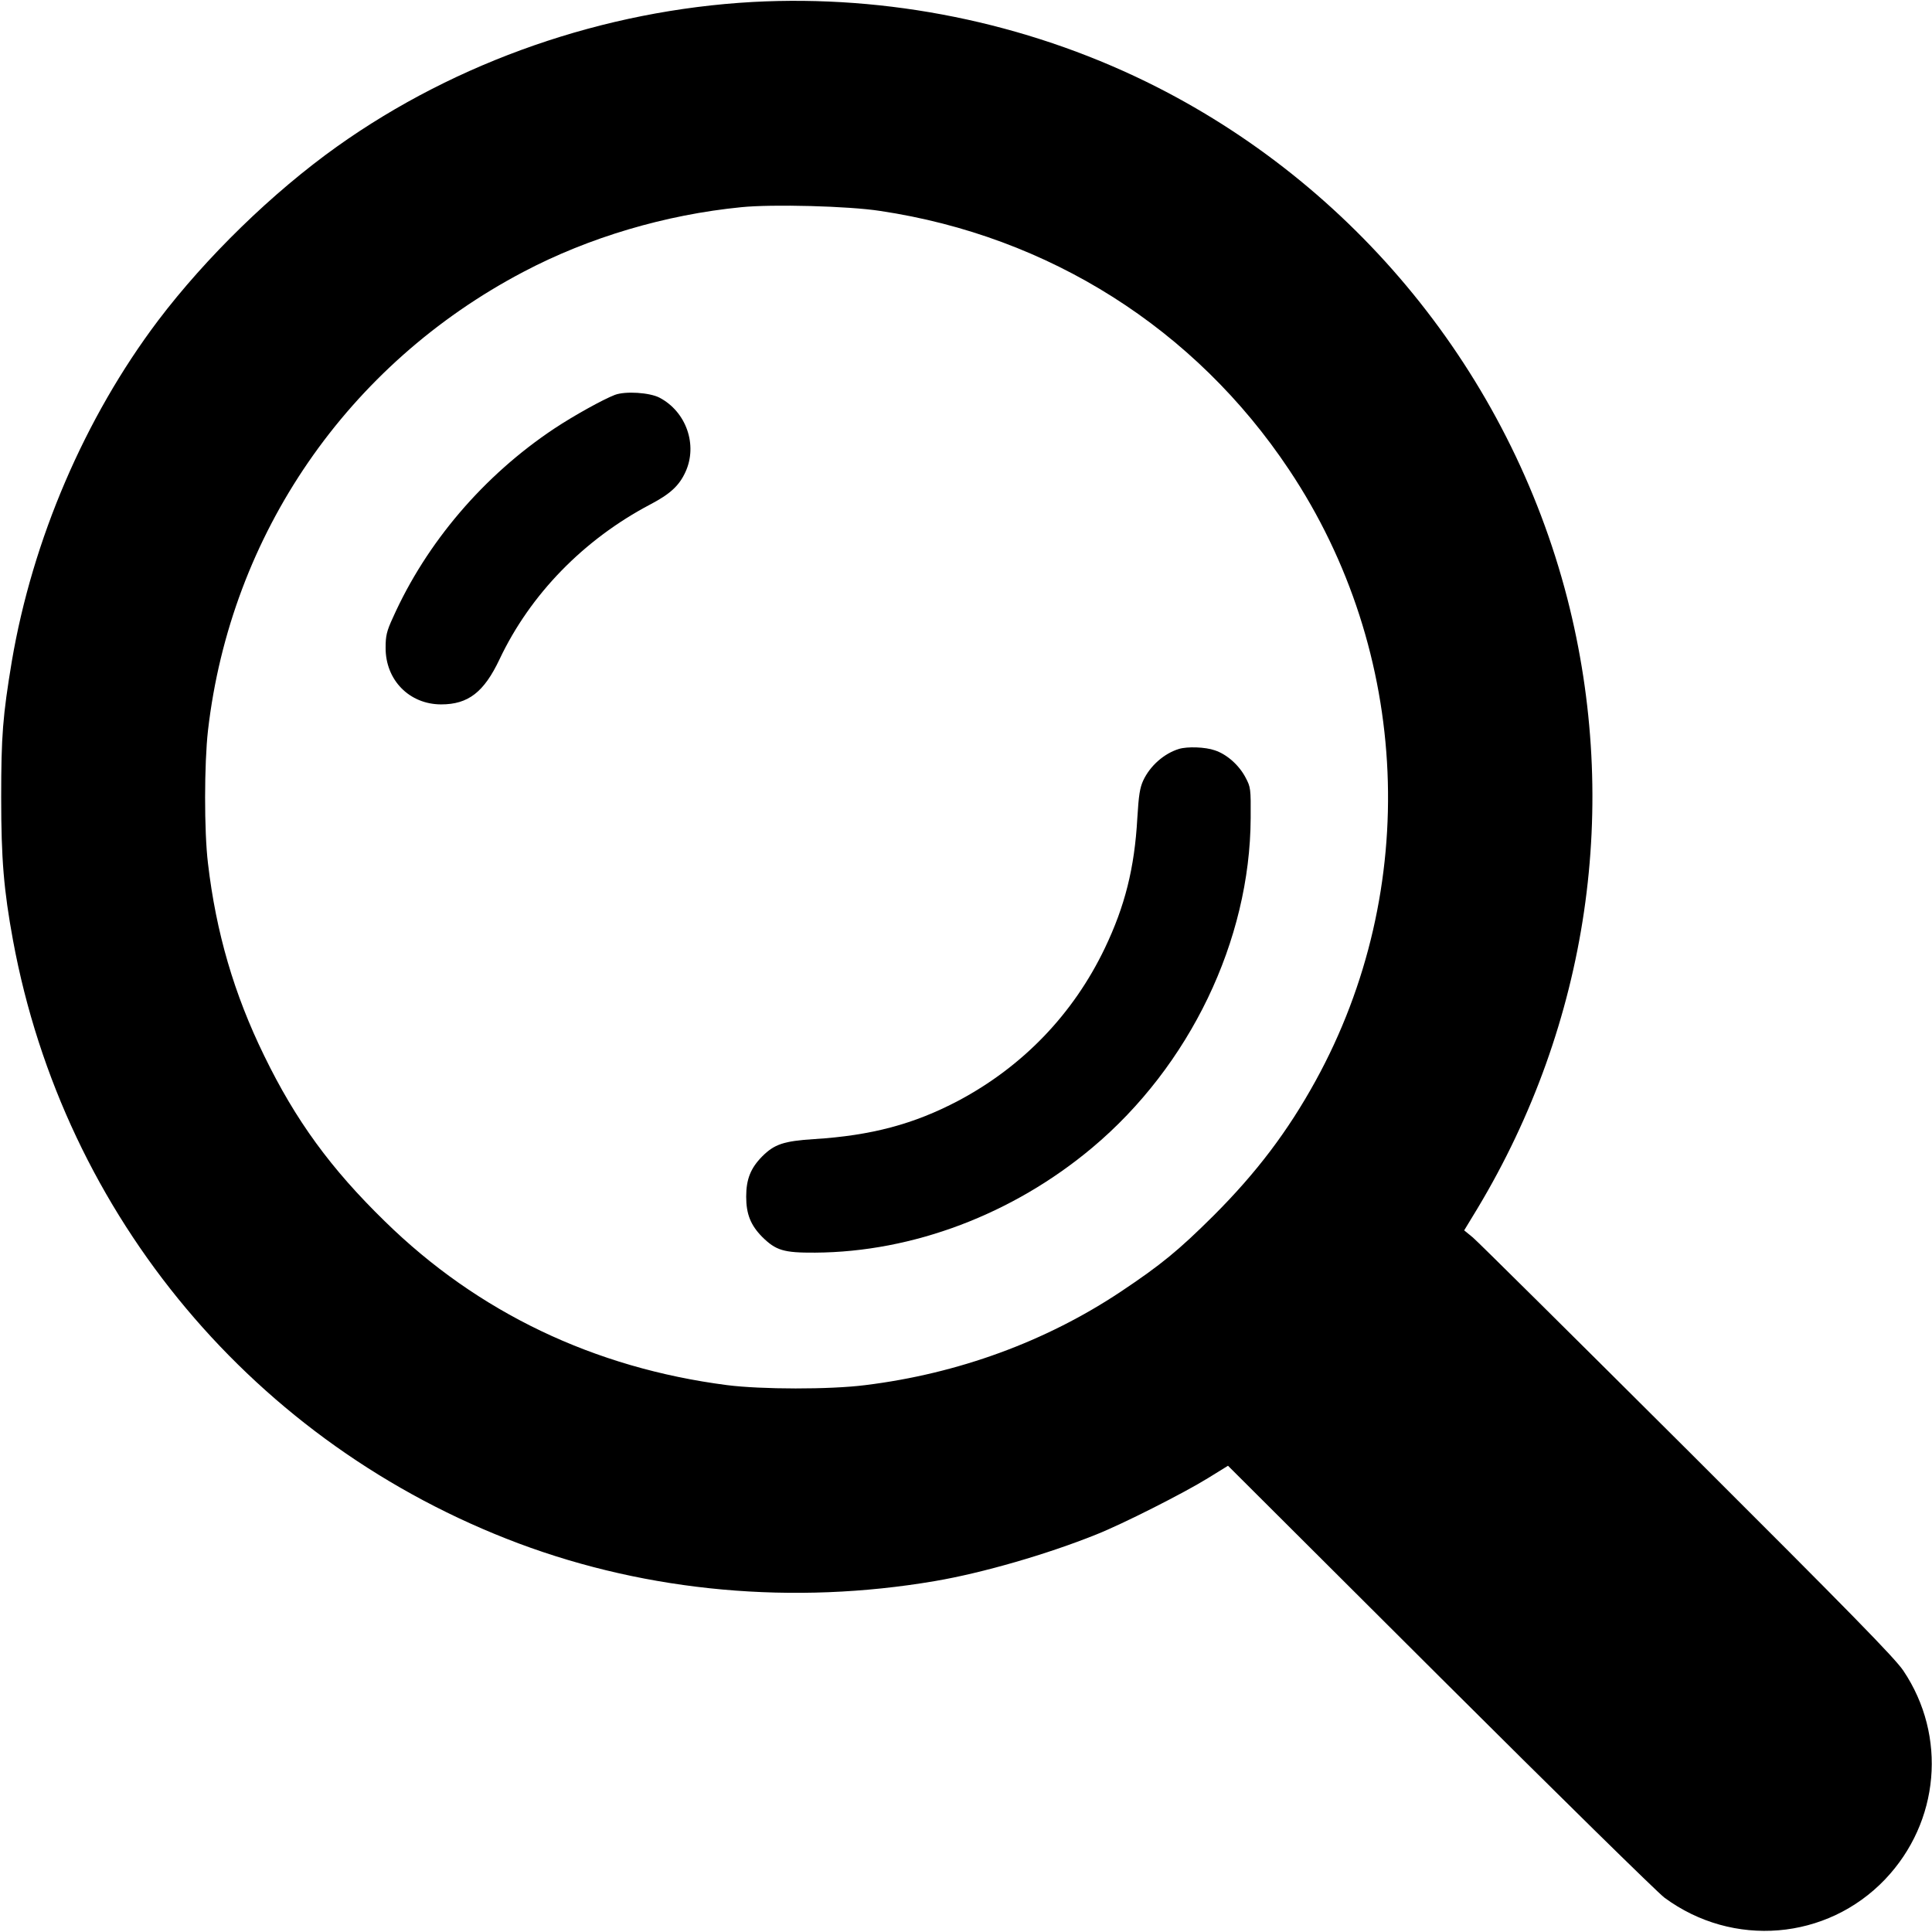 <?xml version="1.0" standalone="no"?>
<!DOCTYPE svg PUBLIC "-//W3C//DTD SVG 20010904//EN"
 "http://www.w3.org/TR/2001/REC-SVG-20010904/DTD/svg10.dtd">
<svg version="1.0" xmlns="http://www.w3.org/2000/svg"
 width="980pt" height="980pt" viewBox="0 0 980 980"
 preserveAspectRatio="xMidYMid meet">

<g transform="translate(0,980) scale(0.1,-0.1)"
fill="#000000" stroke="none">
<path d="M3818 9790 c-754 -42 -1501 -301 -2108 -733 -327 -233 -664 -561
-908 -883 -372 -493 -637 -1111 -742 -1728 -46 -277 -54 -379 -54 -691 0 -312
13 -469 60 -725 259 -1402 1228 -2557 2565 -3059 660 -247 1395 -313 2111
-191 242 41 572 137 818 236 134 53 446 211 567 286 l102 63 1076 -1073 c592
-590 1104 -1093 1138 -1118 347 -256 824 -216 1119 93 277 291 315 727 93
1058 -43 64 -263 289 -1097 1121 -574 572 -1063 1057 -1087 1077 l-44 36 68
112 c563 938 725 2043 455 3094 -294 1140 -1079 2103 -2135 2620 -616 301
-1313 442 -1997 405z m647 -1060 c856 -128 1597 -597 2074 -1313 617 -924 669
-2128 134 -3100 -141 -256 -299 -465 -517 -683 -177 -176 -267 -250 -471 -386
-380 -253 -825 -416 -1296 -474 -180 -23 -529 -22 -701 0 -674 87 -1265 369
-1736 831 -274 267 -452 511 -612 840 -153 313 -244 625 -285 975 -20 164 -19
507 0 675 115 995 708 1857 1600 2326 332 175 720 290 1105 328 158 16 544 6
705 -19z"/>
<path d="M3119 7797 c-60 -23 -208 -105 -309 -172 -357 -238 -647 -578 -817
-958 -32 -69 -37 -93 -37 -152 -1 -165 121 -288 282 -288 137 0 217 62 296
229 156 330 428 608 764 785 101 53 147 95 179 165 63 137 4 306 -132 377 -50
26 -173 34 -226 14z"/>
<path d="M5980 6001 c-75 -23 -146 -85 -181 -160 -17 -37 -23 -74 -30 -191
-14 -253 -63 -447 -165 -660 -160 -334 -416 -600 -744 -774 -224 -118 -440
-176 -730 -194 -155 -10 -202 -26 -264 -88 -58 -59 -81 -115 -81 -204 0 -89
23 -145 81 -204 70 -69 109 -81 269 -80 496 3 1003 195 1405 532 495 415 801
1051 804 1672 1 150 0 157 -26 206 -33 63 -95 118 -156 138 -48 17 -139 20
-182 7z"/>
</g>
</svg>
